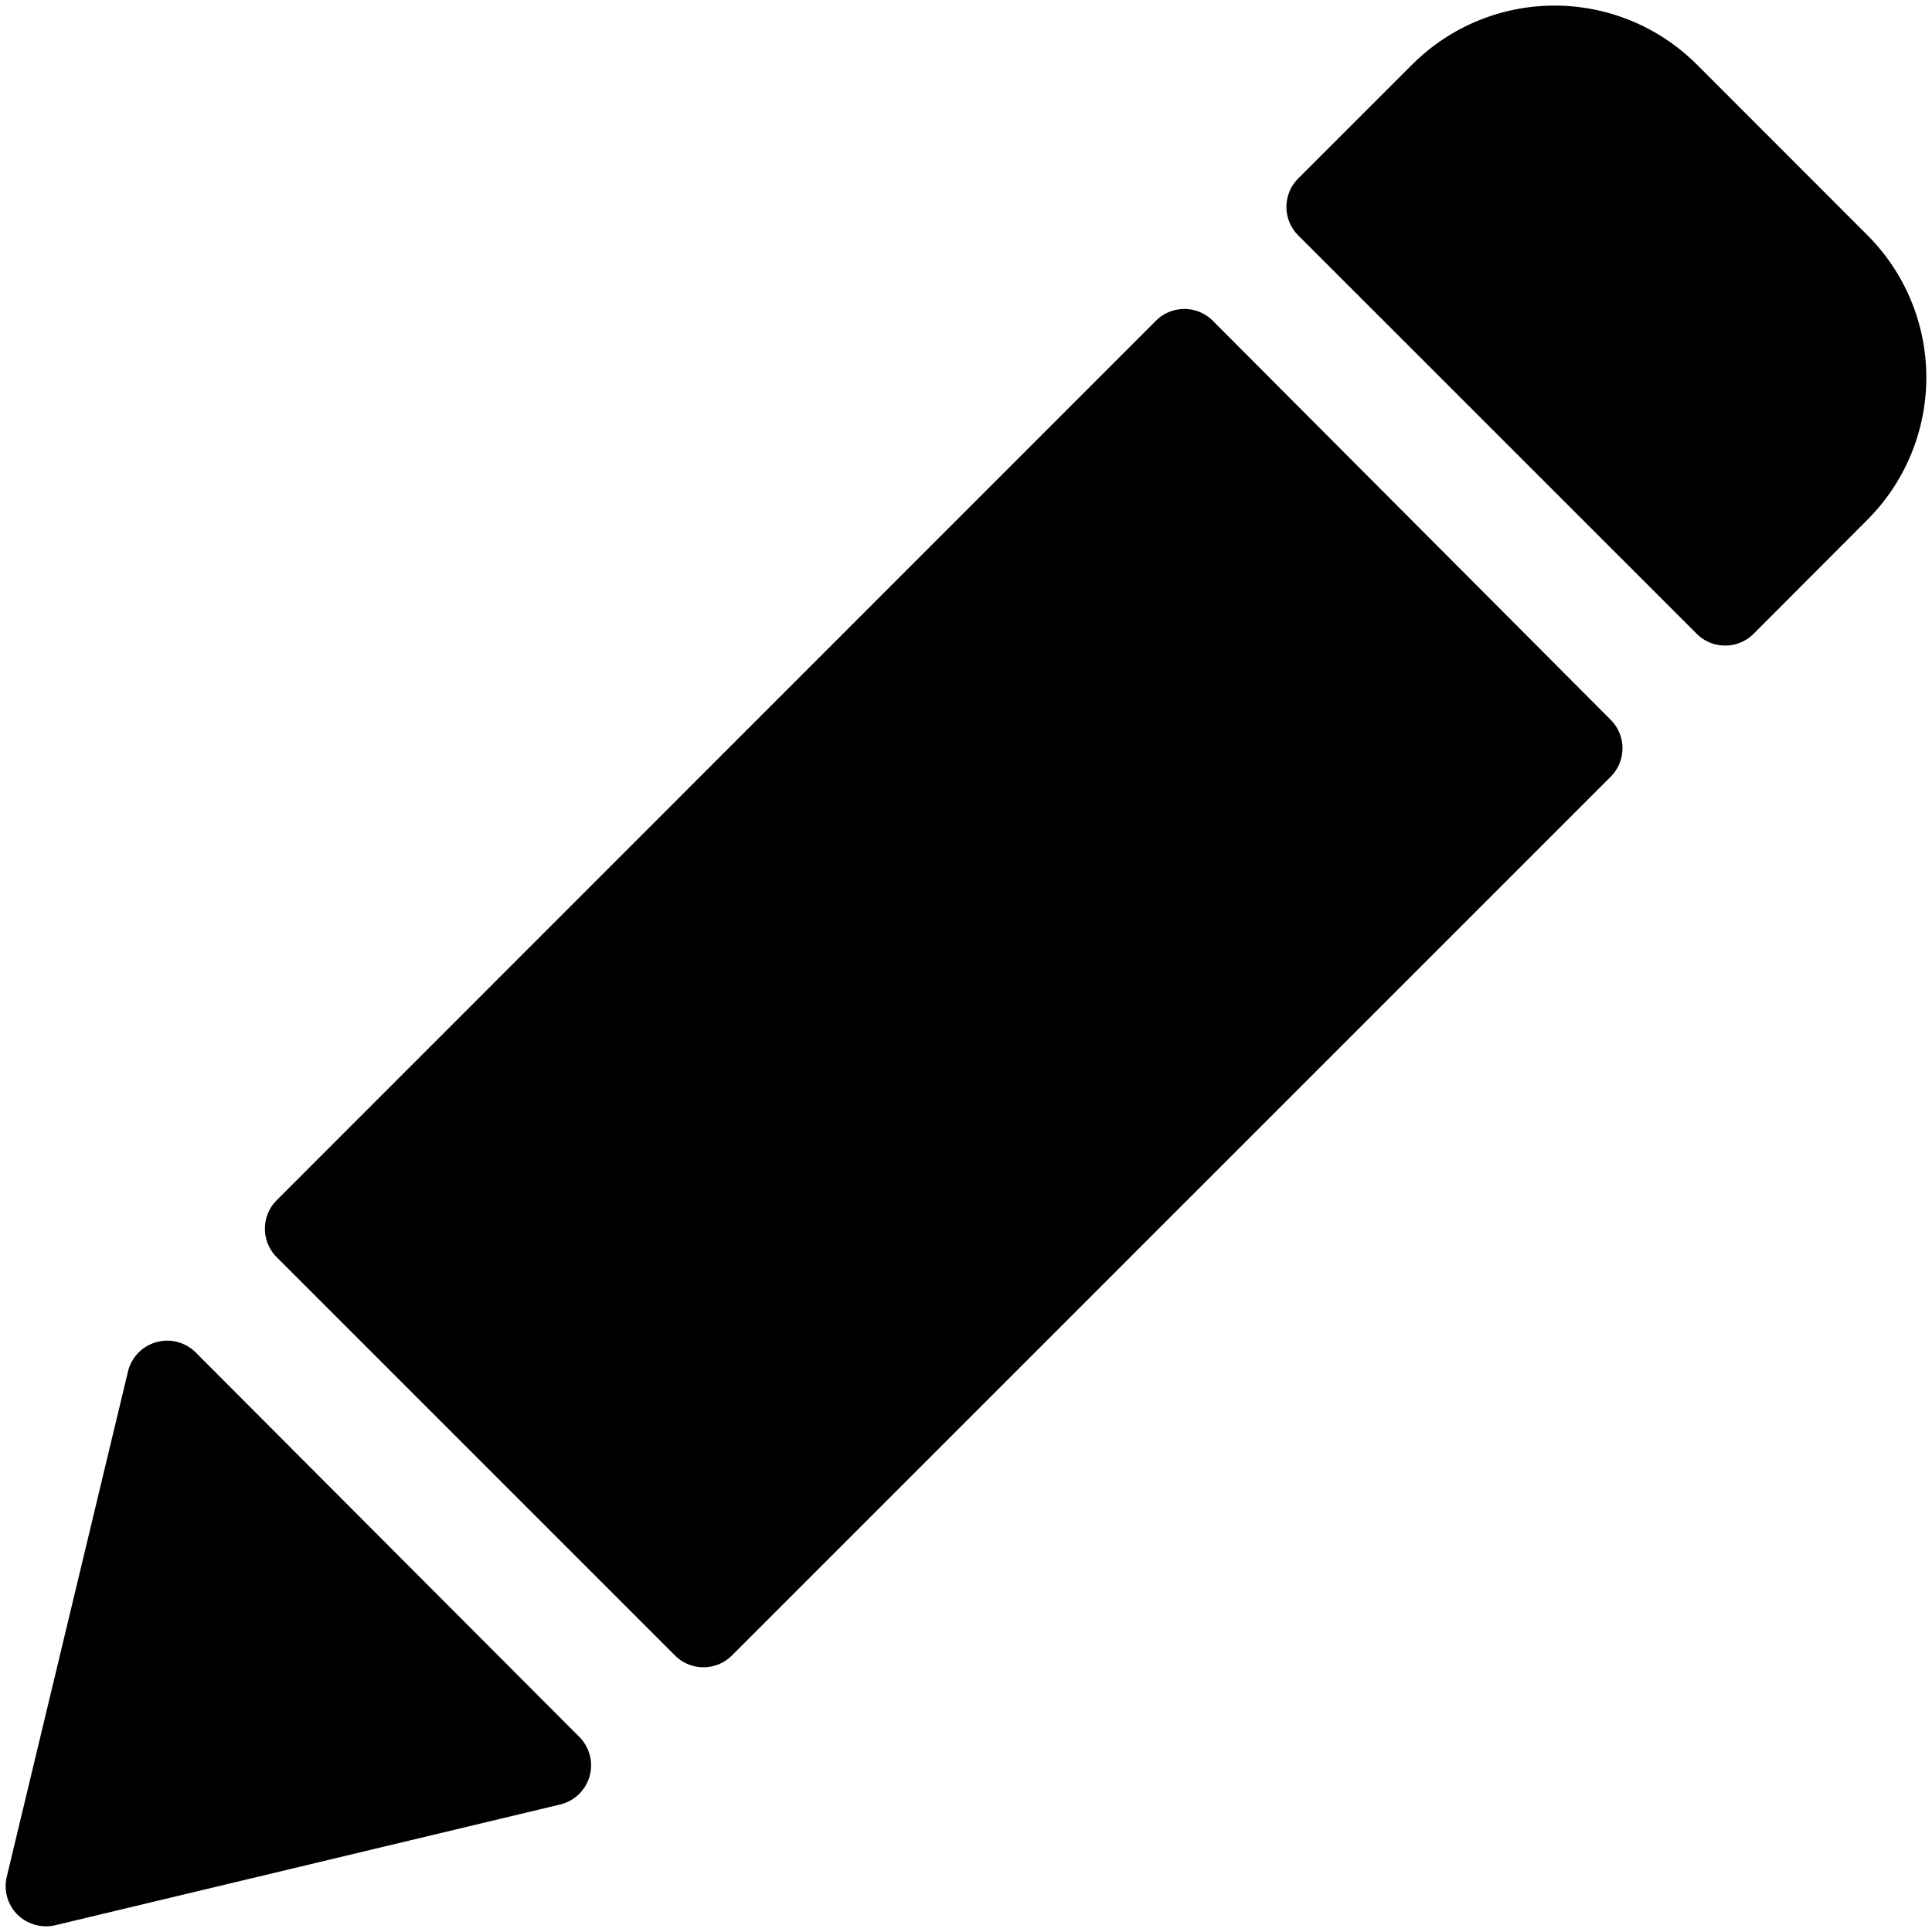 <svg xmlns="http://www.w3.org/2000/svg" viewBox="0 0 24 24"><title>pencil-1</title><path d="M15.067,3.986a.5.5,0,0,0-.354-.148h0a.5.5,0,0,0-.354.147L3.437,14.91a.5.5,0,0,0,0,.707l4.948,4.948a.5.5,0,0,0,.707,0L20.009,9.648a.5.5,0,0,0,0-.706Z"/><path d="M2.43,16.8a.5.5,0,0,0-.489-.127.5.5,0,0,0-.351.364L.084,23.314a.5.5,0,0,0,.133.47.507.507,0,0,0,.47.132l6.272-1.5a.5.5,0,0,0,.237-.84Z"/><path d="M23.2,2.924,21.077.8a2.5,2.5,0,0,0-3.532,0L16.127,2.217a.5.5,0,0,0,0,.707l4.95,4.949a.5.5,0,0,0,.707,0L23.2,6.454A2.5,2.5,0,0,0,23.2,2.924Z"/></svg>